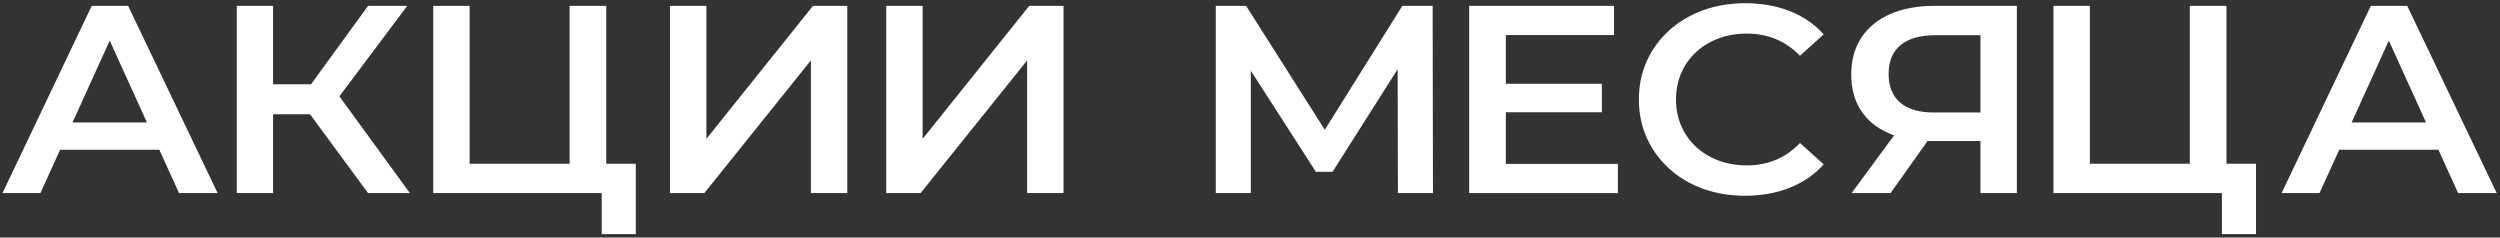 <?xml version="1.0" encoding="UTF-8" standalone="no"?> <svg xmlns="http://www.w3.org/2000/svg" xmlns:xlink="http://www.w3.org/1999/xlink" xmlns:serif="http://www.serif.com/" width="100%" height="100%" viewBox="0 0 1000 95" version="1.1" xml:space="preserve" style="fill-rule:evenodd;clip-rule:evenodd;stroke-linejoin:round;stroke-miterlimit:2;"><rect x="0" y="0" width="1000" height="95" fill="#333333" stroke="none"/> <g id="Artboard4" transform="matrix(1.002,0,0,1.04,-1.002,-13.752)"> <rect x="1" y="13.224" width="998" height="91.353" style="fill:none;"></rect> <clipPath id="_clip1"> <rect x="1" y="13.224" width="998" height="91.353"></rect> </clipPath> <g clip-path="url(#_clip1)"> <g id="Artboard3" transform="matrix(0.999,0,0,0.823,1,-11.514)"> <g transform="matrix(1,0,0,0.819,0,2.69)"> <rect x="0" y="14.861" width="999" height="135.464" style="fill:none;"></rect> </g> <g transform="matrix(1.133,0,0,1.25,-7.868,-5.509)"> <path d="M7.823,100.644L39.294,30.644L52.133,30.644L83.691,100.644L70.086,100.644L43.045,37.577L48.241,37.577L21.2,100.644L7.823,100.644ZM22.366,84.439L25.841,74.23L63.614,74.23L67.175,84.439L22.366,84.439Z" style="fill:white;fill-rule:nonzero;"></path> <g transform="matrix(1,0,0,1,-3.955,0)"> <path d="M140.708,100.644L117.039,66.538L127.567,60.066L155.467,100.644L140.708,100.644ZM94.409,100.644L94.409,30.644L107.212,30.644L107.212,100.644L94.409,100.644ZM103.373,71.164L103.373,59.966L126.912,59.966L126.912,71.164L103.373,71.164ZM128.736,67.099L116.787,65.508L140.719,30.644L154.522,30.644L128.736,67.099Z" style="fill:white;fill-rule:nonzero;"></path> </g> <g transform="matrix(1,0,0,1,-4.943,0)"> <path d="M164.686,100.644L164.686,30.644L177.525,30.644L177.525,89.658L212.786,89.658L212.786,30.644L225.711,30.644L225.711,100.644L164.686,100.644ZM224.108,115.999L224.108,97.46L227.006,100.644L212.786,100.644L212.786,89.658L236.131,89.658L236.131,115.999L224.108,115.999Z" style="fill:white;fill-rule:nonzero;"></path> </g> <g transform="matrix(1,0,0,1,-4.843,0)"> <path d="M248.086,100.644L248.086,30.644L260.925,30.644L260.925,80.366L298.522,30.644L310.62,30.644L310.62,100.644L297.783,100.644L297.783,51.022L260.2,100.644L248.086,100.644Z" style="fill:white;fill-rule:nonzero;"></path> </g> <g transform="matrix(1,0,0,1,-10.775,0)"> <path d="M330.286,100.644L330.286,30.644L343.125,30.644L343.125,80.366L380.722,30.644L392.82,30.644L392.82,100.644L379.983,100.644L379.983,51.022L342.4,100.644L330.286,100.644Z" style="fill:white;fill-rule:nonzero;"></path> </g> <g transform="matrix(1,0,0,1,-4.343,0)"> <path d="M440.086,100.644L440.086,30.644L450.78,30.644L481.392,81.742L475.719,81.742L505.88,30.644L516.573,30.644L516.686,100.644L504.328,100.644L504.216,49.983L506.831,49.983L481.266,92.689L475.394,92.689L449.462,49.983L452.444,49.983L452.444,100.644L440.086,100.644Z" style="fill:white;fill-rule:nonzero;"></path> </g> <g transform="matrix(1,0,0,1,-11.263,0)"> <path d="M536.373,100.644L536.373,30.644L587.441,30.644L587.441,41.566L549.3,41.566L549.3,89.722L588.827,89.722L588.827,100.644L536.373,100.644ZM548.309,70.422L548.309,59.778L583.166,59.778L583.166,70.422L548.309,70.422Z" style="fill:white;fill-rule:nonzero;"></path> </g> <g transform="matrix(1,0,0,1,-13.14,0)"> <path d="M635.542,101.635C630.174,101.635 625.209,100.751 620.645,98.985C616.082,97.218 612.122,94.716 608.767,91.478C605.413,88.241 602.798,84.432 600.922,80.053C599.047,75.673 598.109,70.87 598.109,65.644C598.109,60.418 599.047,55.615 600.922,51.236C602.798,46.856 605.428,43.047 608.811,39.81C612.195,36.572 616.169,34.07 620.733,32.303C625.296,30.537 630.262,29.653 635.63,29.653C641.336,29.653 646.563,30.636 651.311,32.6C656.06,34.565 660.052,37.466 663.286,41.303L654.916,49.291C652.384,46.517 649.549,44.442 646.411,43.067C643.272,41.692 639.875,41.005 636.22,41.005C632.592,41.005 629.256,41.608 626.211,42.814C623.166,44.02 620.521,45.724 618.275,47.925C616.029,50.125 614.288,52.729 613.053,55.738C611.818,58.746 611.2,62.048 611.2,65.644C611.2,69.24 611.818,72.542 613.053,75.55C614.288,78.559 616.029,81.163 618.275,83.364C620.521,85.564 623.166,87.267 626.211,88.474C629.256,89.68 632.592,90.283 636.22,90.283C639.875,90.283 643.272,89.595 646.411,88.22C649.549,86.845 652.384,84.742 654.916,81.91L663.286,89.899C660.052,93.727 656.06,96.64 651.311,98.638C646.563,100.636 641.307,101.635 635.542,101.635Z" style="fill:white;fill-rule:nonzero;"></path> </g> <g transform="matrix(1,0,0,1,-9.186,0)"> <path d="M714.625,100.644L714.625,78.213L717.861,81.17L697.32,81.17C691.434,81.17 686.373,80.179 682.137,78.195C677.902,76.211 674.662,73.368 672.419,69.667C670.176,65.966 669.055,61.527 669.055,56.35C669.055,50.925 670.255,46.298 672.656,42.467C675.057,38.637 678.459,35.709 682.861,33.683C687.264,31.657 692.417,30.644 698.32,30.644L727.462,30.644L727.462,100.644L714.625,100.644ZM669.181,100.644L686.519,75.666L699.658,75.666L682.909,100.644L669.181,100.644ZM714.625,74.033L714.625,38.094L717.861,41.617L698.72,41.617C693.398,41.617 689.32,42.84 686.484,45.285C683.65,47.729 682.233,51.343 682.233,56.125C682.233,60.742 683.58,64.294 686.273,66.781C688.968,69.268 692.943,70.511 698.198,70.511L717.861,70.511L714.625,74.033Z" style="fill:white;fill-rule:nonzero;"></path> </g> <g transform="matrix(1,0,0,1,-16.006,0)"> <path d="M747.186,100.644L747.186,30.644L760.025,30.644L760.025,89.658L795.286,89.658L795.286,30.644L808.211,30.644L808.211,100.644L747.186,100.644ZM806.608,115.999L806.608,97.46L809.506,100.644L795.286,100.644L795.286,89.658L818.631,89.658L818.631,115.999L806.608,115.999Z" style="fill:white;fill-rule:nonzero;"></path> </g> <g transform="matrix(1,0,0,1,-10.075,0)"> <path d="M821.723,100.644L853.194,30.644L866.033,30.644L897.591,100.644L883.986,100.644L856.945,37.577L862.141,37.577L835.1,100.644L821.723,100.644ZM836.266,84.439L839.741,74.23L877.514,74.23L881.075,84.439L836.266,84.439Z" style="fill:white;fill-rule:nonzero;"></path> </g> </g> </g> </g> </g> </svg> 